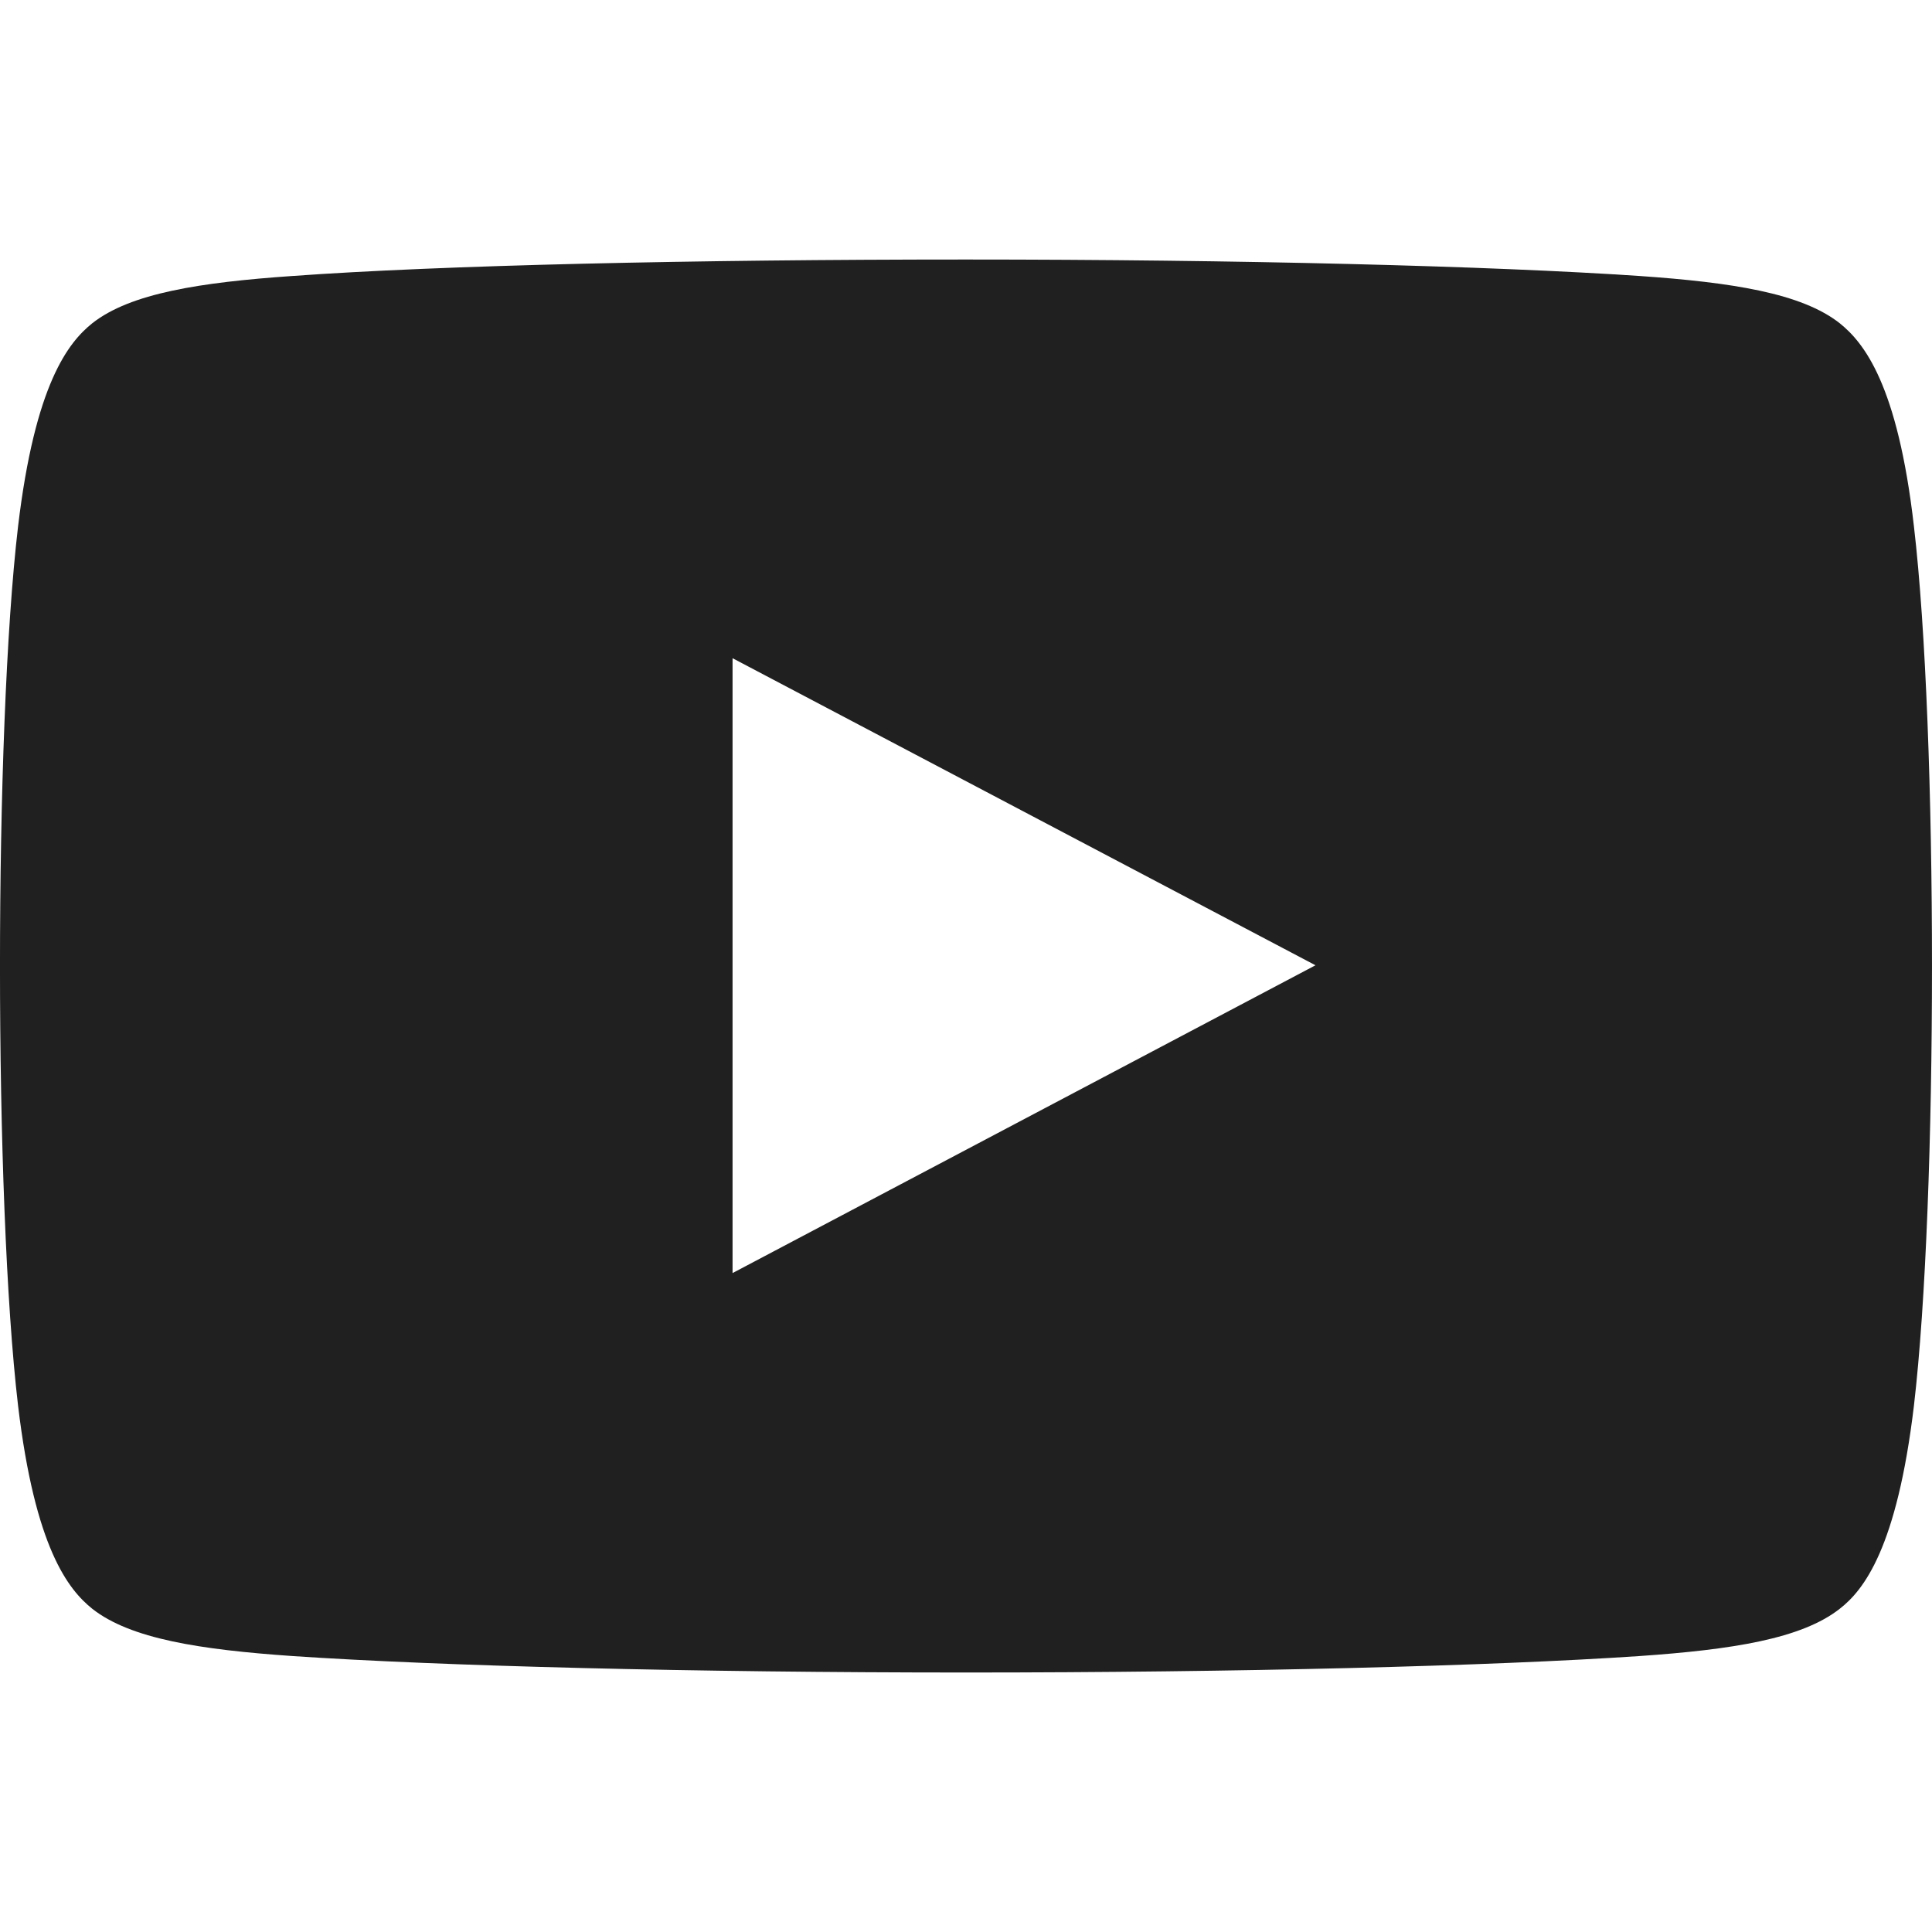<svg viewBox="0 0 64 64" fill="none" xmlns="http://www.w3.org/2000/svg">
  <path data-name="layer1" d="M63.402 17.441c-.539-4.718-1.663-6.093-2.46-6.734-1.266-.996-3.562-1.351-6.632-1.565-4.922-.332-13.288-.545-22.31-.545-9.046 0-17.389.19-22.31.545-3.07.214-5.366.57-6.632 1.565-.797.64-1.898 2.016-2.46 6.734C-.2 24.246-.2 39.754.598 46.56c.562 4.718 1.663 6.094 2.46 6.734 1.266.996 3.562 1.351 6.632 1.565 4.921.332 13.264.545 22.31.545s17.389-.213 22.31-.545c3.07-.214 5.366-.57 6.632-1.565.797-.617 1.898-2.016 2.46-6.734.797-6.805.797-22.313 0-29.118zM24.267 42.172V21.804l19.31 10.172-19.31 10.196z" fill="#202020"></path>
</svg>
